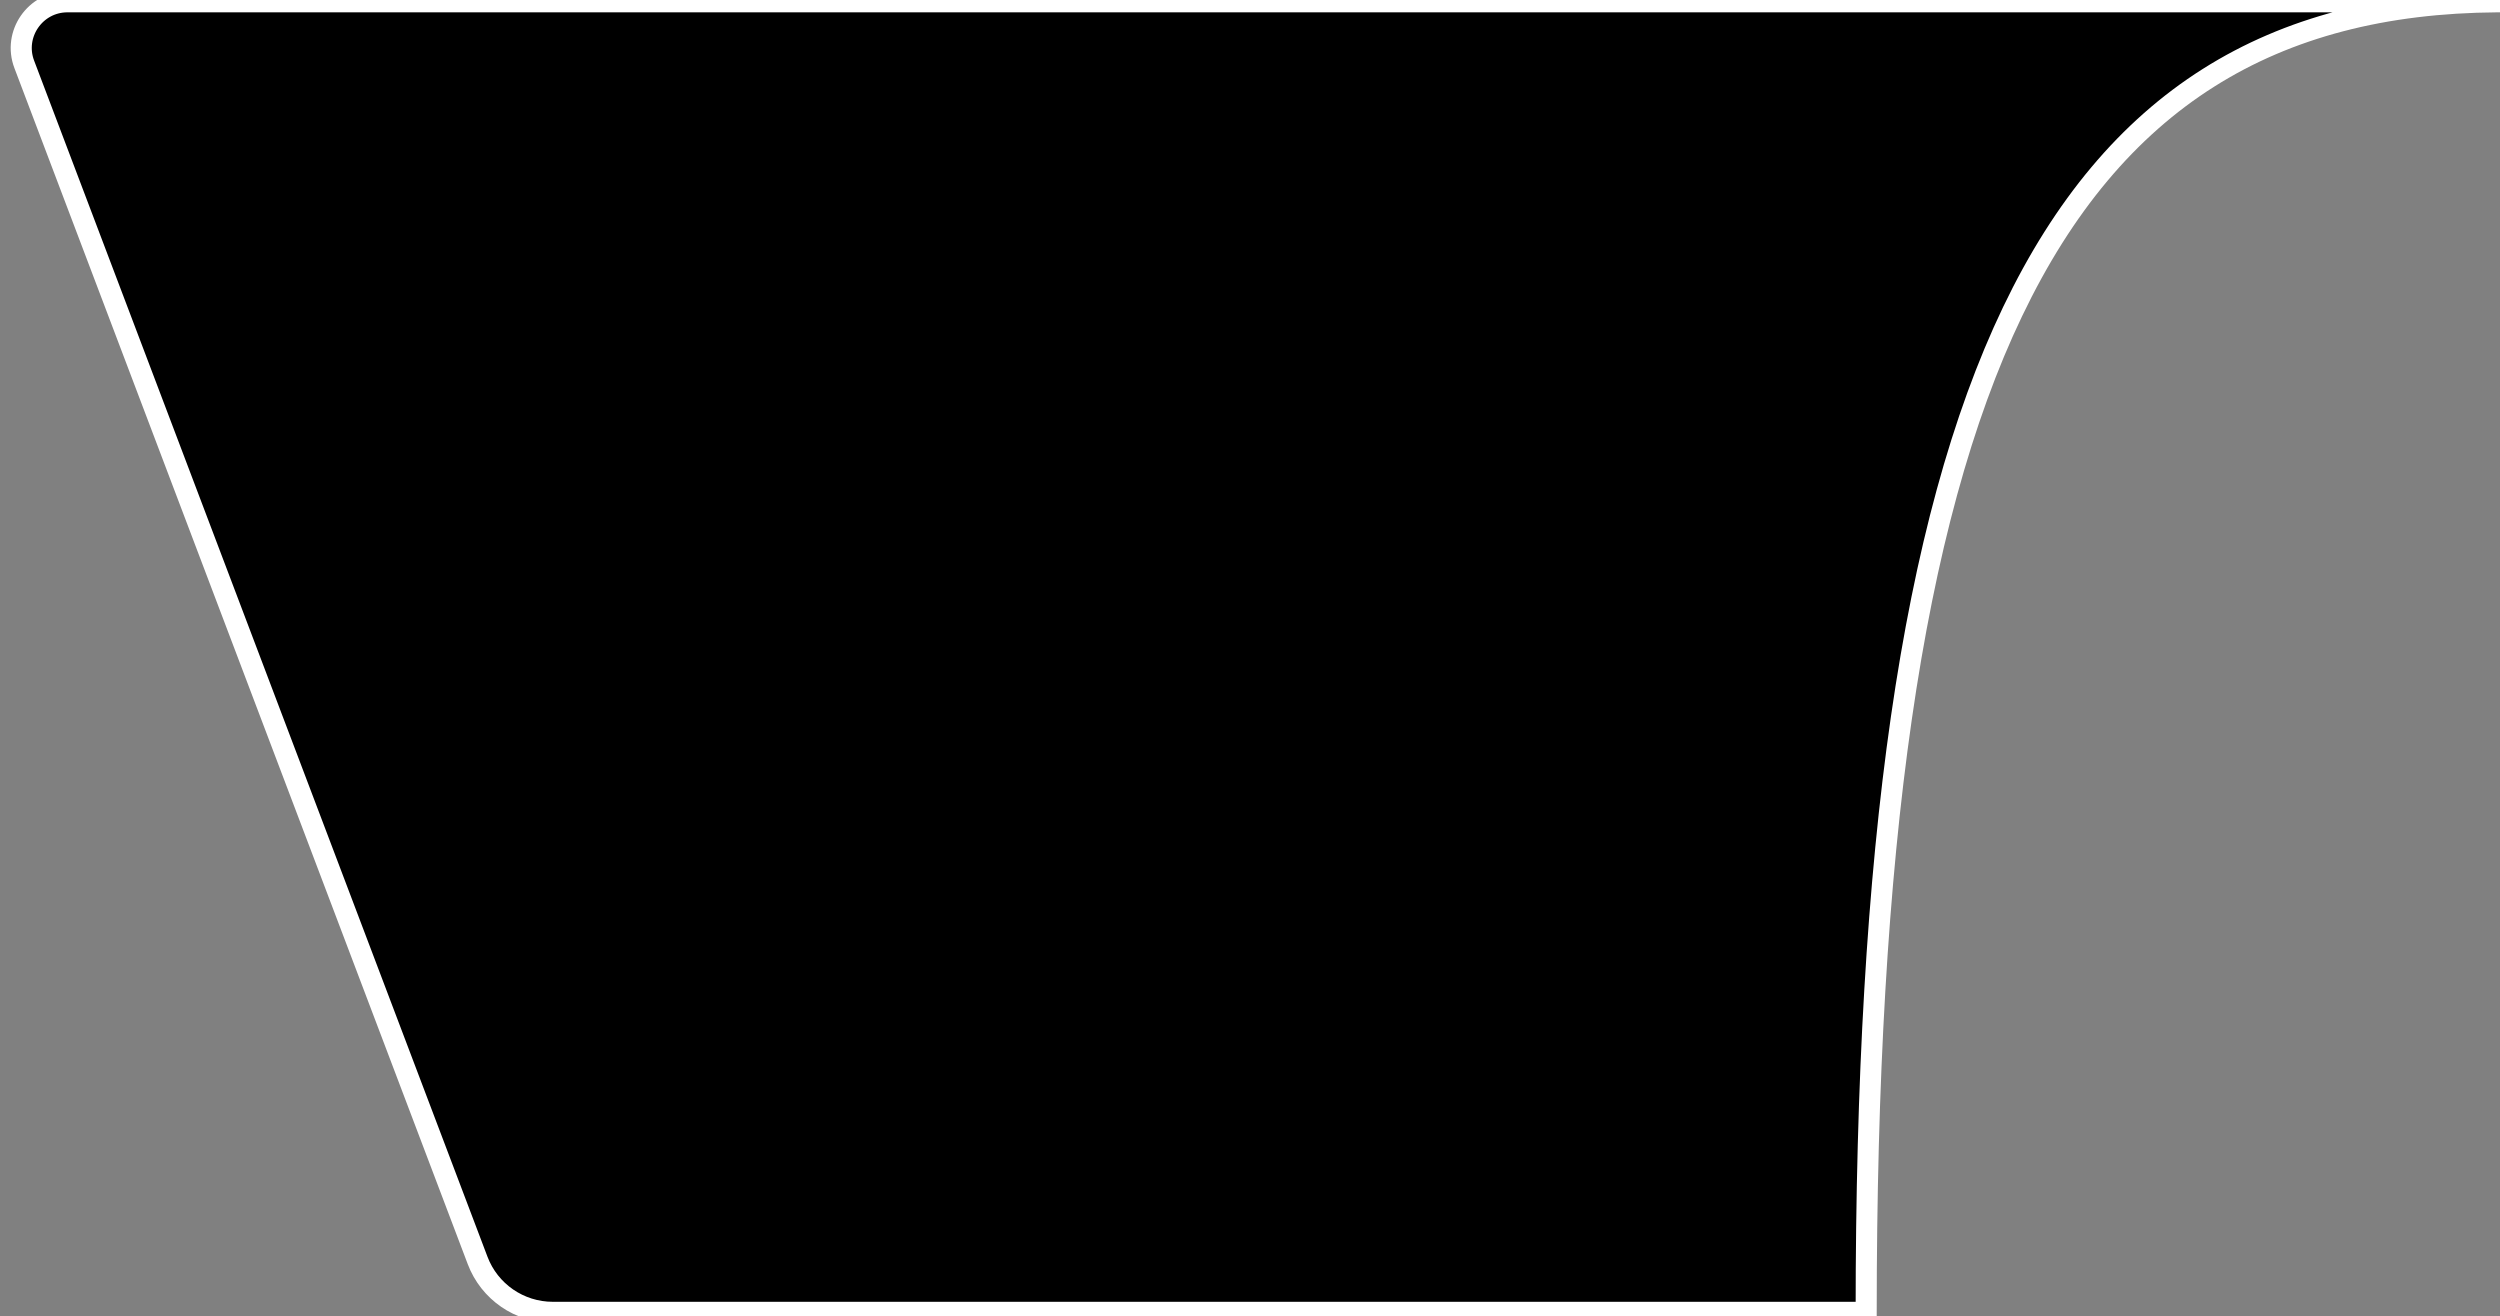 <?xml version="1.0" encoding="UTF-8"?><svg id="Calque_1" xmlns="http://www.w3.org/2000/svg" viewBox="0 0 237.21 124.9"><rect x="0" y="0" width="237.21" height="124.9" fill="#808080" stroke="none"/><path d="M236.95.17H6.4C3.34.17,1.22,3.24,2.3,6.1l43.02,113.5c1.12,2.96,3.96,4.92,7.13,4.92h124.62s0,0,0-.01c0-87.68,17.09-124.05,59.87-124.34.17,0,.34,0,.52,0h-.52Z" style="stroke-width:2px; stroke:white;"/></svg>